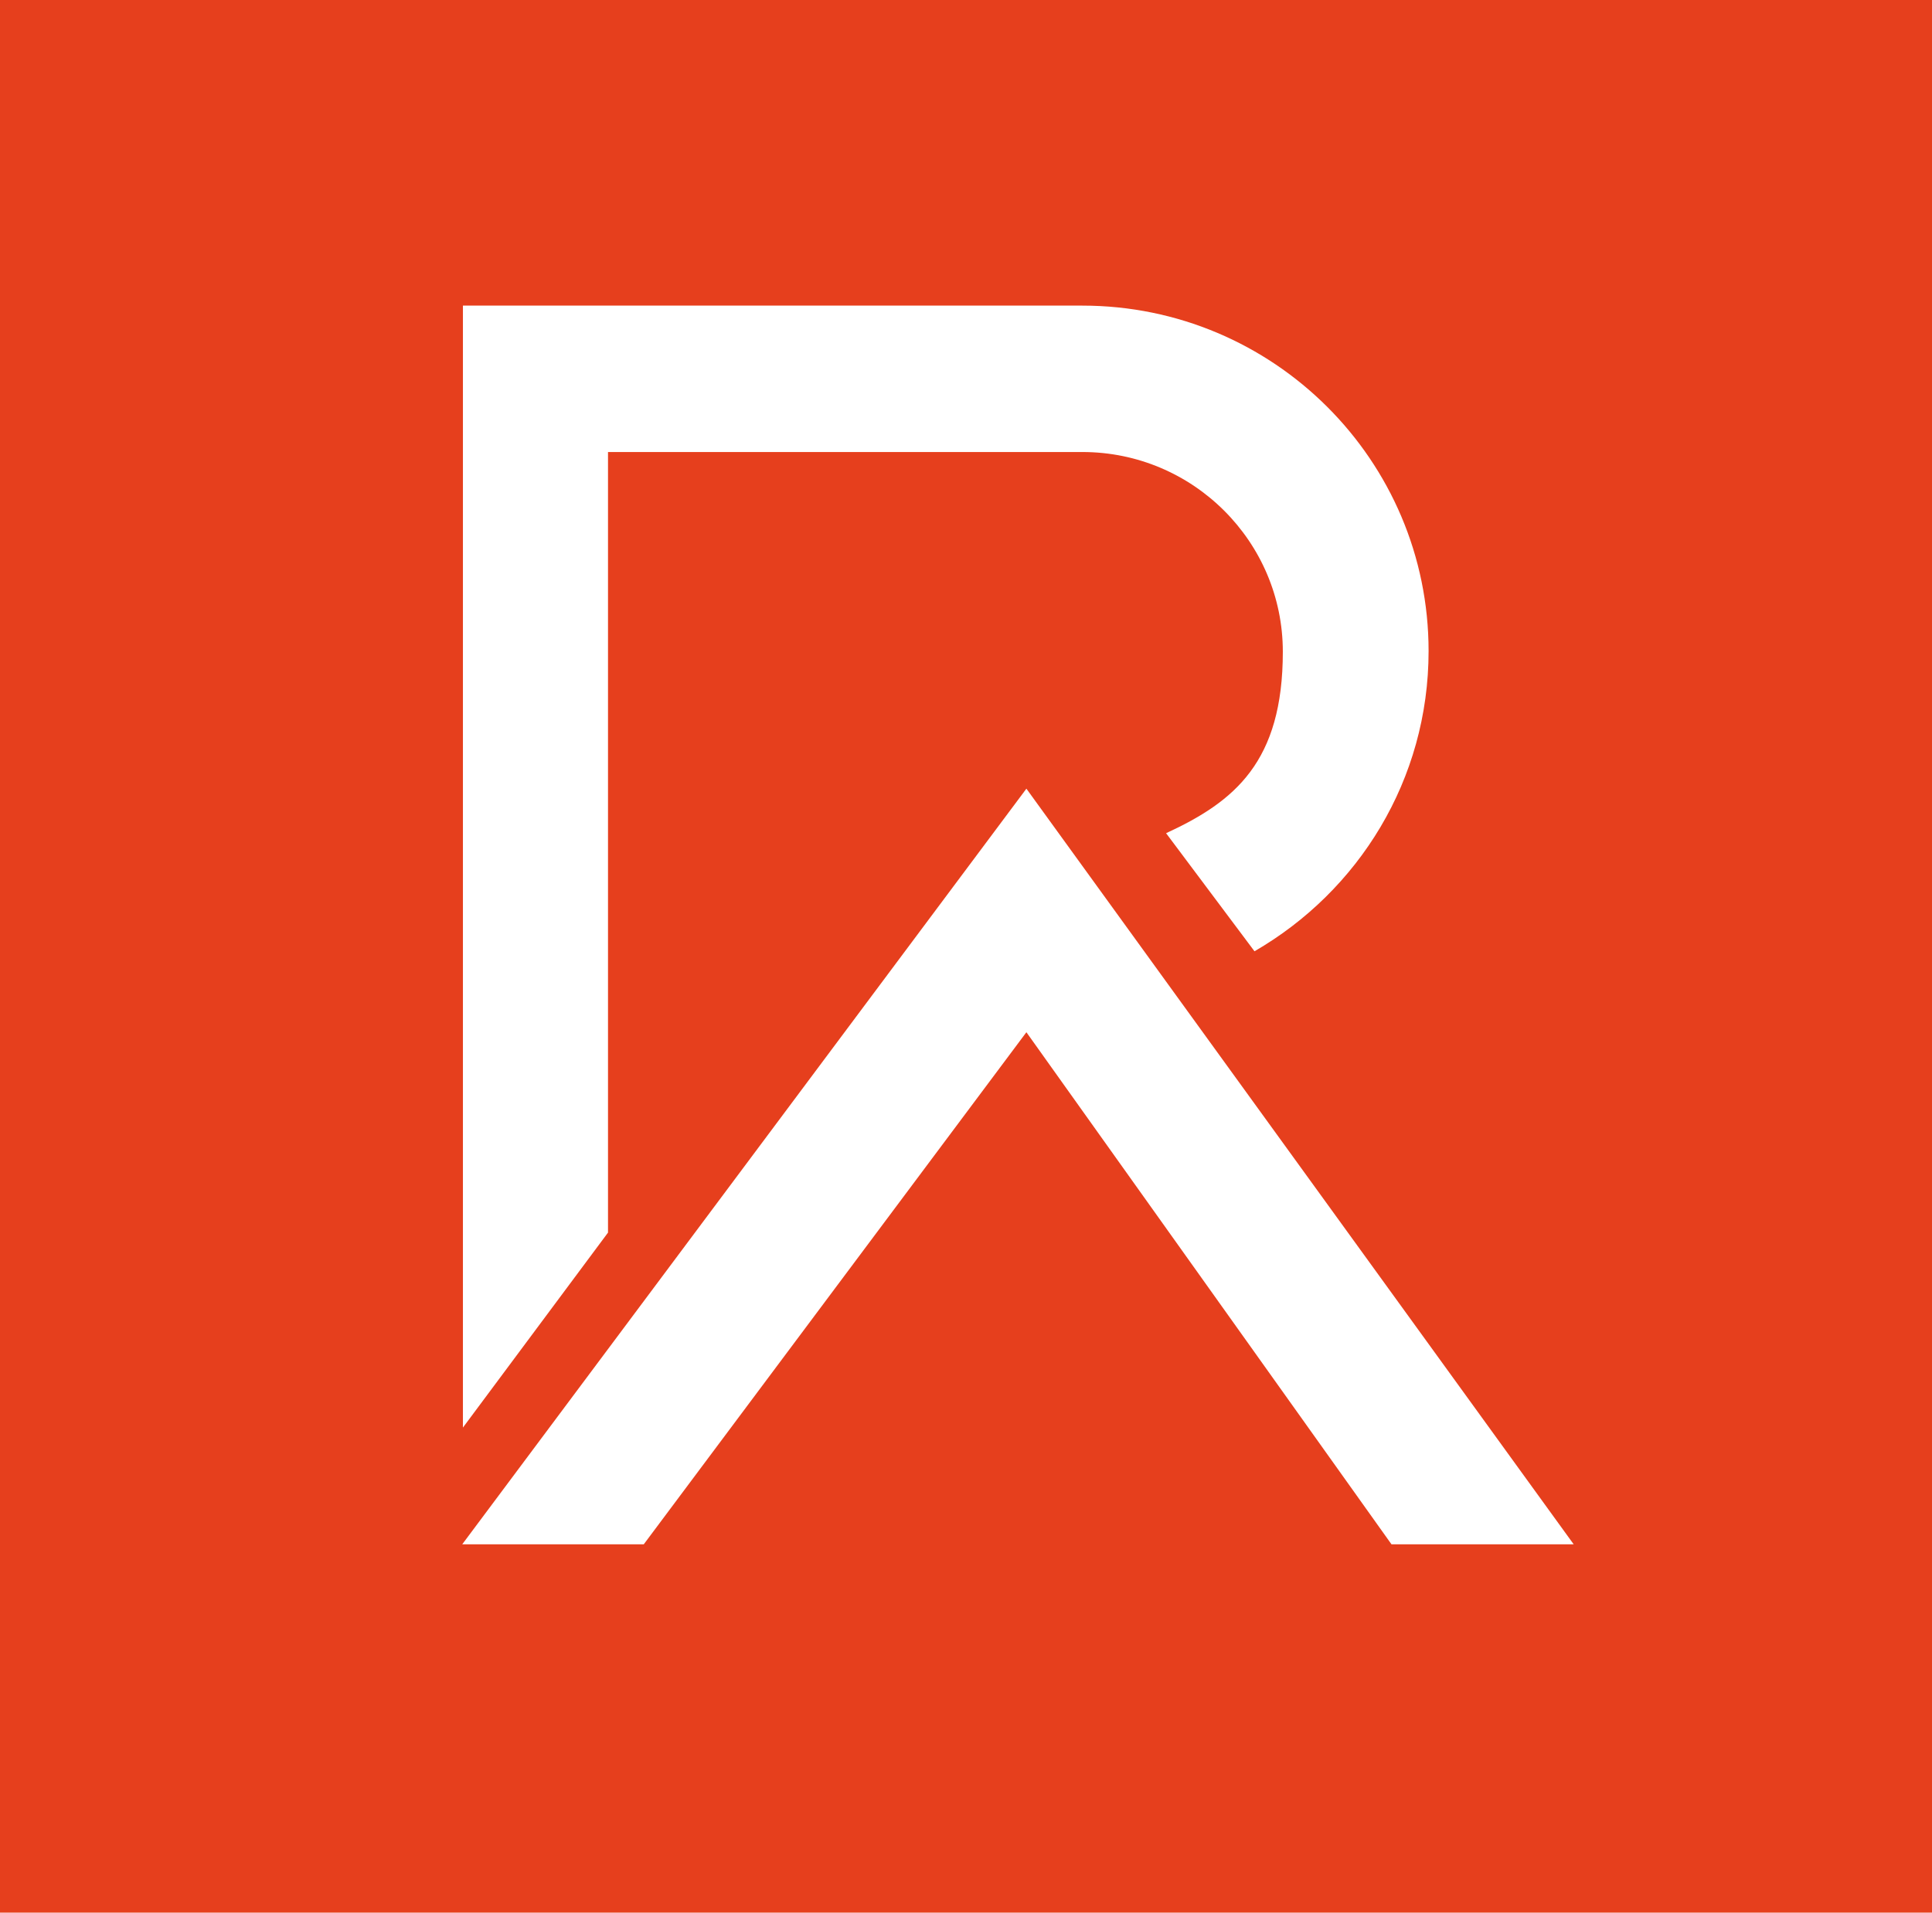 <svg xmlns="http://www.w3.org/2000/svg" id="Warstwa_1" data-name="Warstwa 1" viewBox="0 0 286.3 283.5"><defs><style>      .cls-1 {        fill: #e63f1d;      }      .cls-1, .cls-2 {        stroke-width: 0px;      }      .cls-2 {        fill: #fff;      }    </style></defs><rect class="cls-1" y="0" width="292.6" height="283.5"></rect><g><polygon class="cls-2" points="152.1 116.9 68.5 228.9 95.4 228.9 152.1 153 206.2 228.9 233.2 228.9 152.1 116.9 152.1 116.9"></polygon><path class="cls-2" d="M90.1,67h70.3c16.4,0,29.7,13.3,29.7,29.6s-7.1,22.2-17.3,26.9l13.1,17.5c15.4-8.9,25.8-25.4,25.8-44.5,0-28.3-23-51.2-51.3-51.2h-91.8v166.3l21.5-28.9v-115.7h0Z"></path></g></svg>
